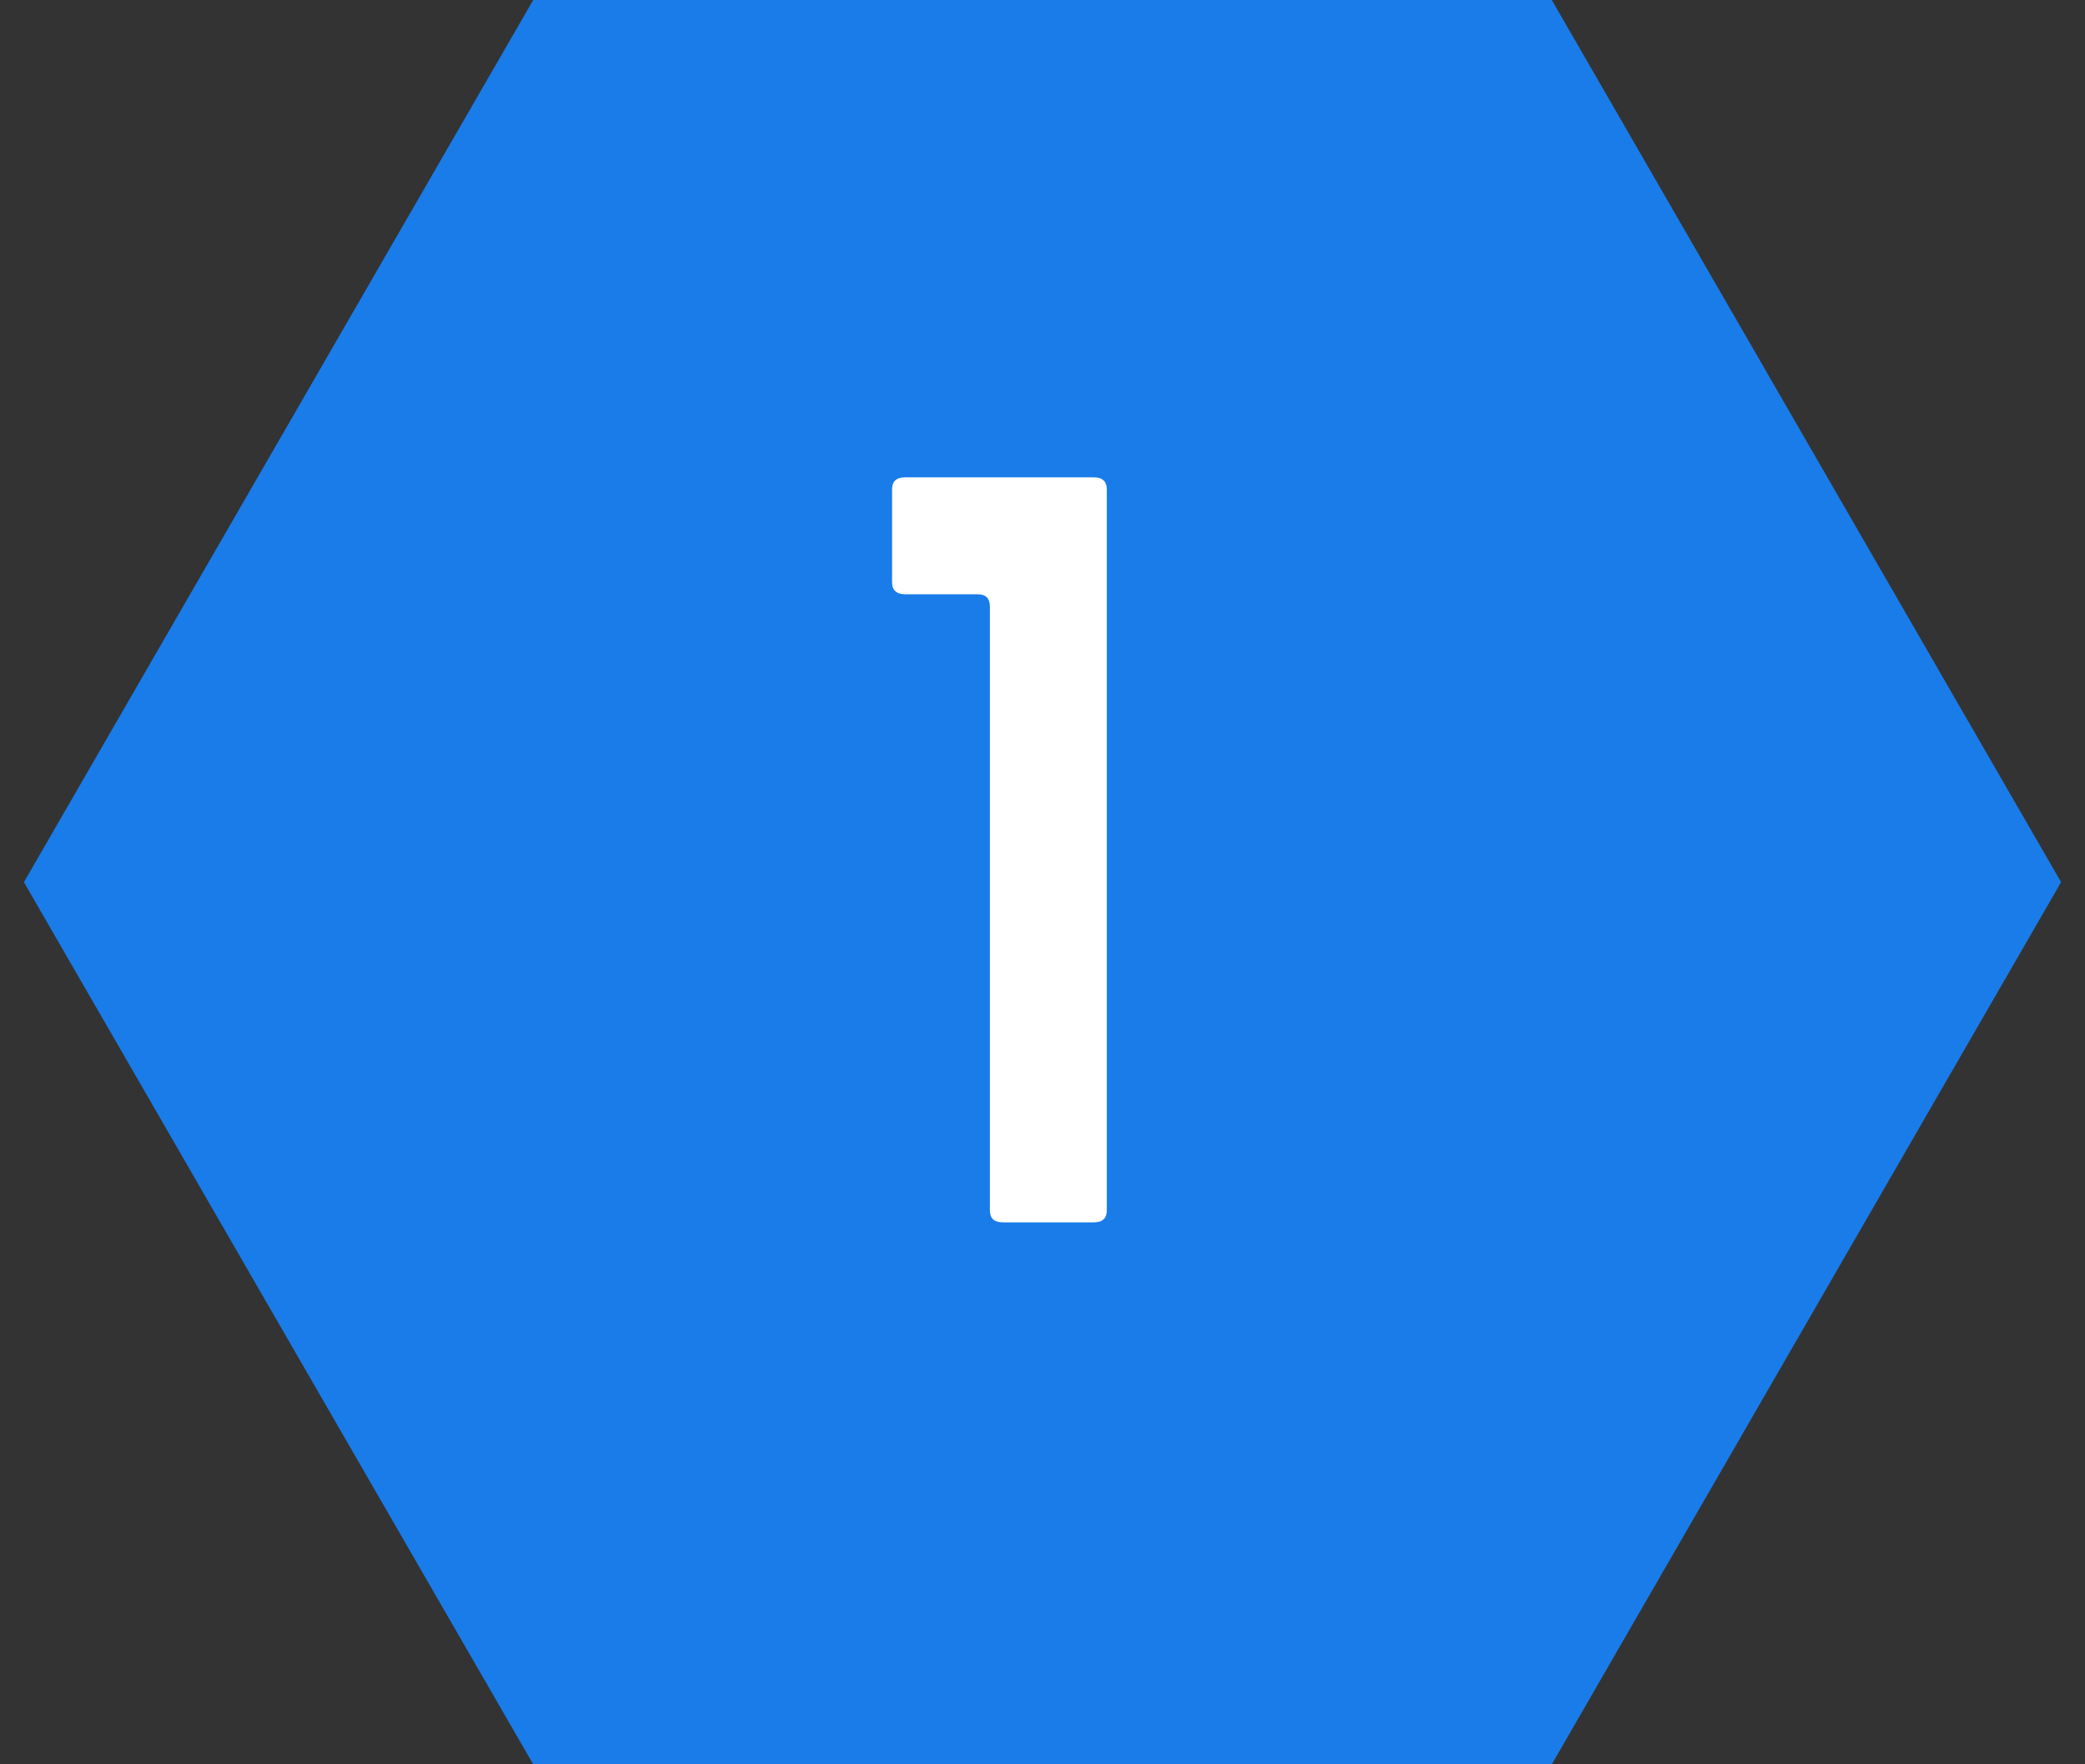 <?xml version="1.0" encoding="utf-8"?>
<!-- Generator: Adobe Illustrator 22.1.0, SVG Export Plug-In . SVG Version: 6.00 Build 0)  -->
<svg version="1.1" xmlns="http://www.w3.org/2000/svg" xmlns:xlink="http://www.w3.org/1999/xlink" x="0px" y="0px"
	 viewBox="0 0 130 110" enable-background="new 0 0 130 110" xml:space="preserve">
<rect x="0" y="0" width="130" height="110" fill="#333333" stroke="none"/>
<g id="背景">
</g>
<g id="コンテンツ">
	<g>
		<polygon fill="#197CE9" points="96.754,0 33.246,0 1.491,55 33.246,110 96.754,110 128.509,55 		"/>
		<g>
			<g>
				<path fill="#FFFFFF" d="M69.011,75.456c0,0.503-0.271,0.754-0.811,0.754h-5.671c-0.54,0-0.811-0.251-0.811-0.754V37.805
					c0-0.503-0.254-0.754-0.762-0.754h-4.509c-0.551,0-0.826-0.251-0.826-0.754v-5.783c0-0.503,0.272-0.754,0.817-0.754h11.754
					c0.544,0,0.817,0.251,0.817,0.754V75.456z"/>
			</g>
		</g>
	</g>
</g>
<g id="フッター">
</g>
<g id="ヘッダー">
</g>
</svg>
